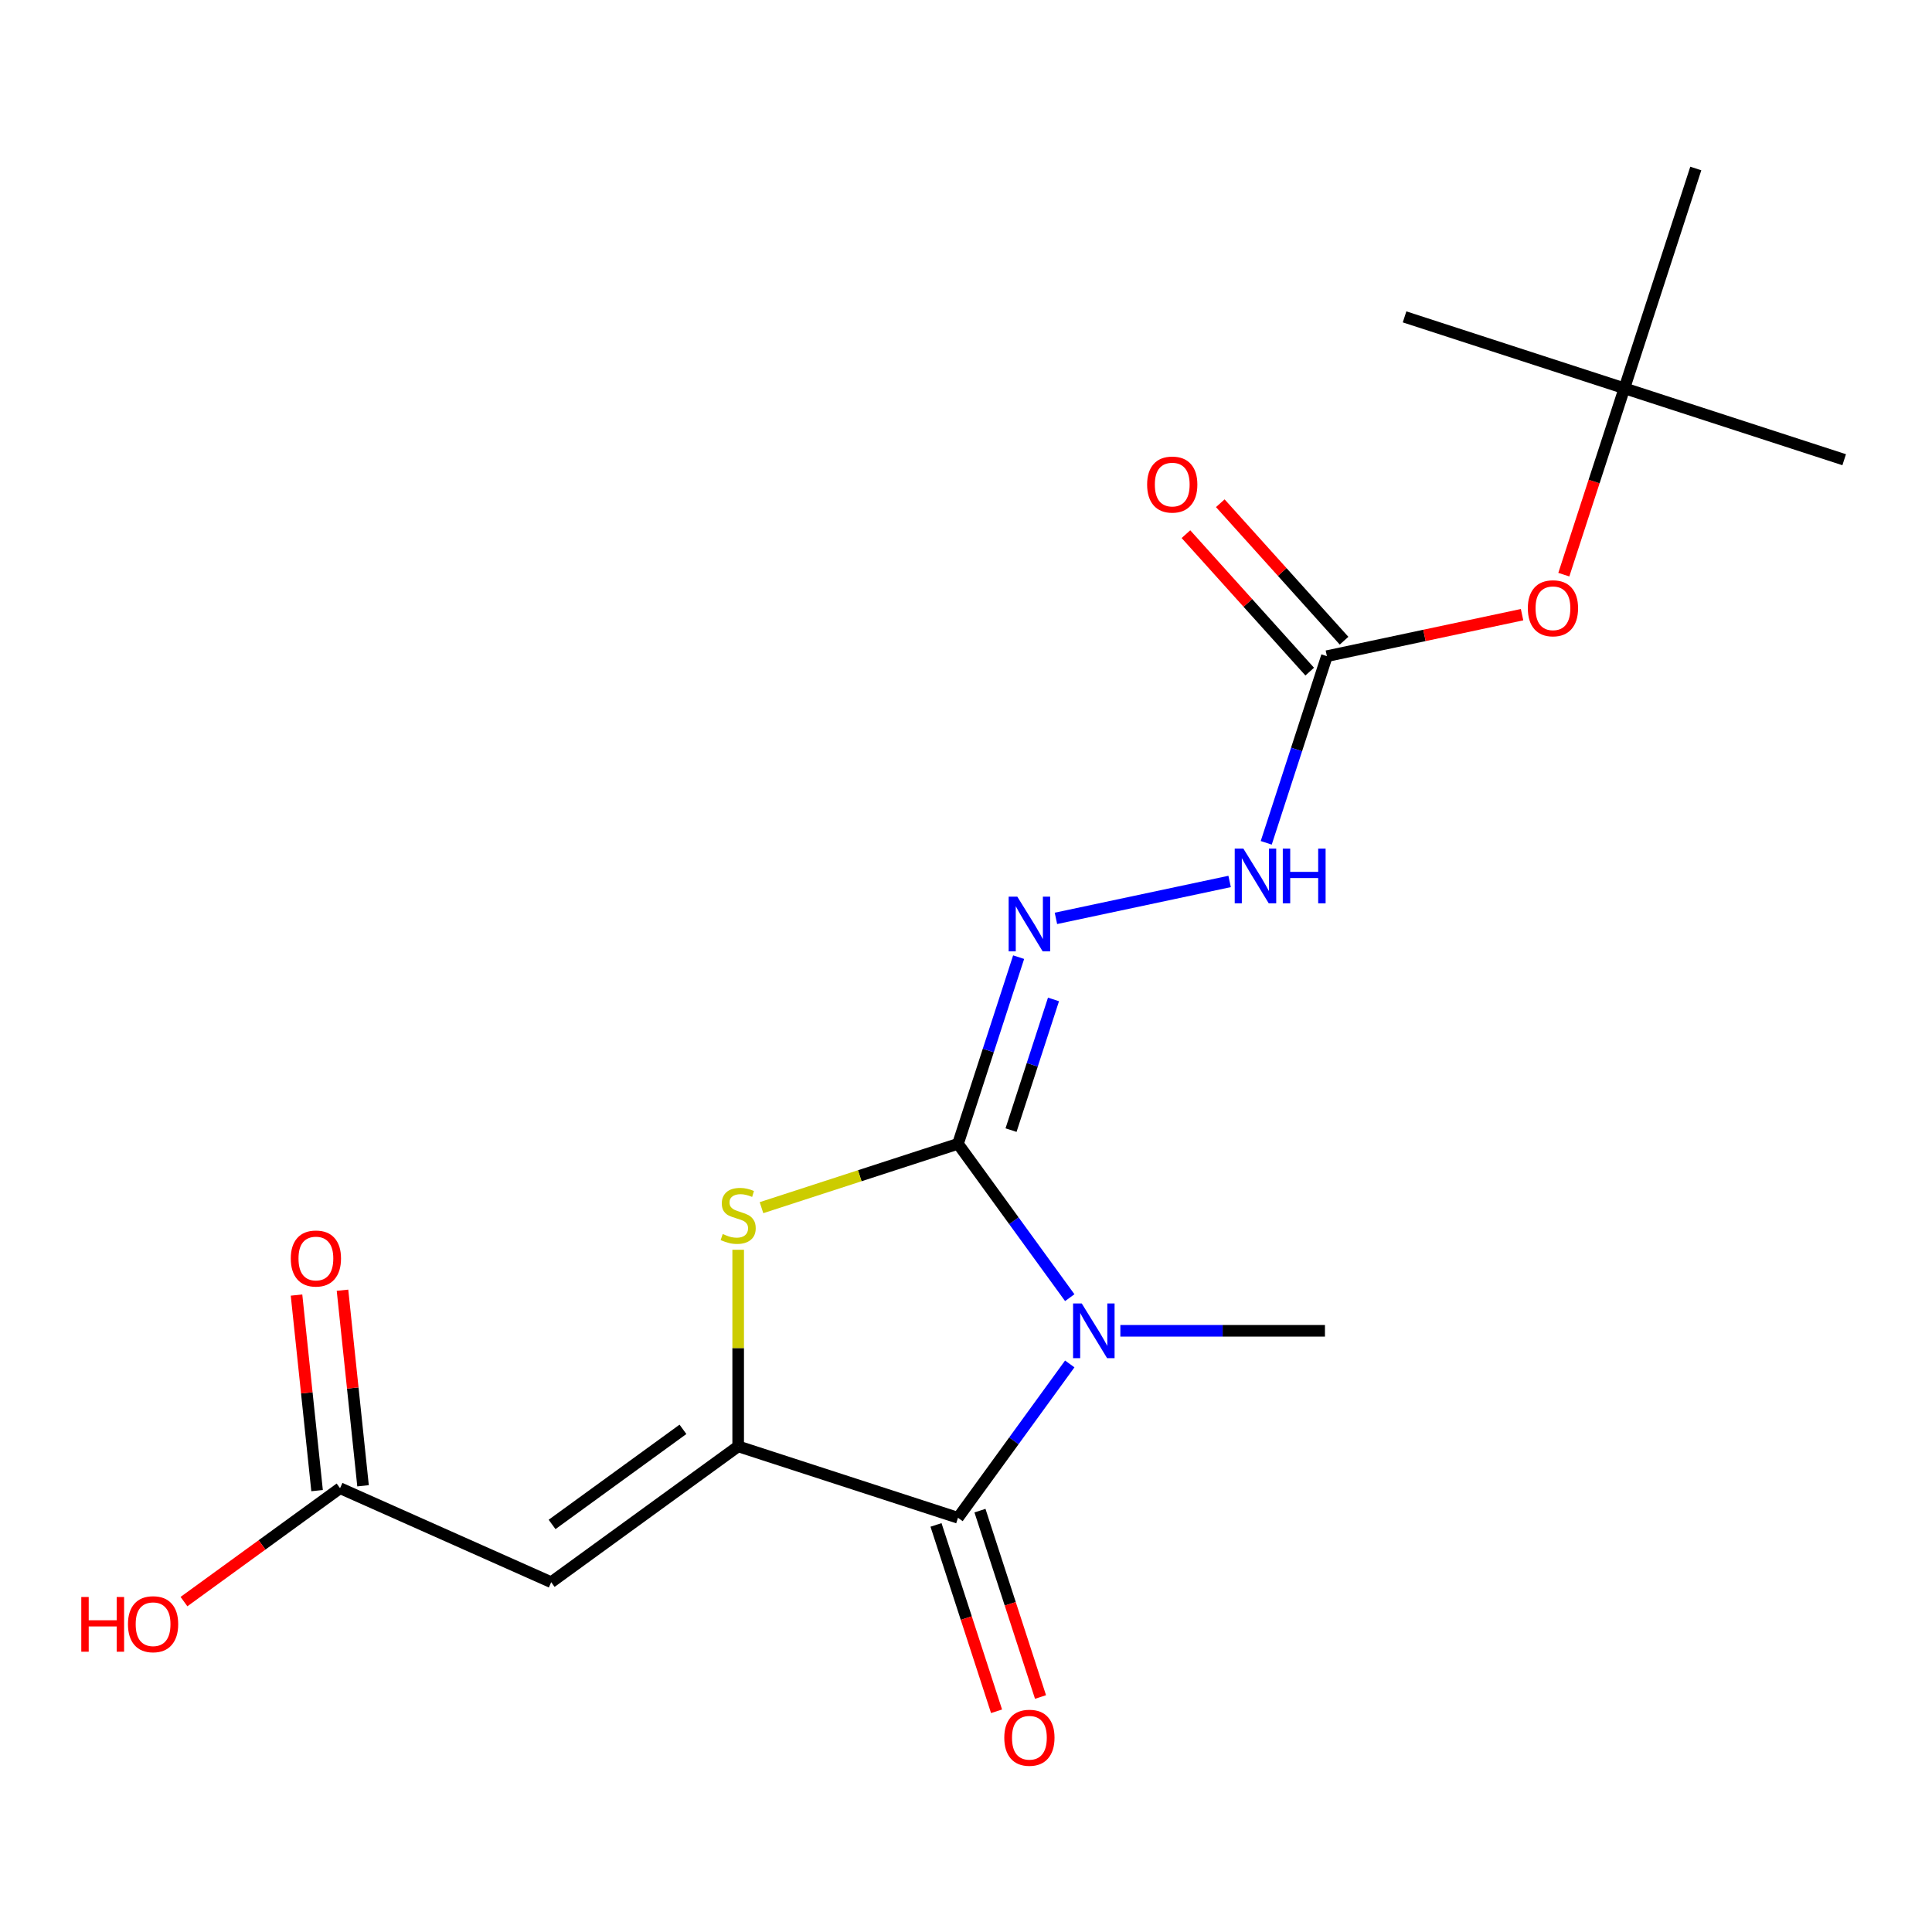 <?xml version='1.0' encoding='iso-8859-1'?>
<svg version='1.1' baseProfile='full'
              xmlns='http://www.w3.org/2000/svg'
                      xmlns:rdkit='http://www.rdkit.org/xml'
                      xmlns:xlink='http://www.w3.org/1999/xlink'
                  xml:space='preserve'
width='1000px' height='1000px' viewBox='0 0 1000 1000'>
<!-- END OF HEADER -->
<rect style='opacity:1.0;fill:#FFFFFF;stroke:none' width='1000' height='1000' x='0' y='0'> </rect>
<path class='bond-0' d='M 553.704,671.669 L 524.777,631.855' style='fill:none;fill-rule:evenodd;stroke:#0000FF;stroke-width:6px;stroke-linecap:butt;stroke-linejoin:miter;stroke-opacity:1' />
<path class='bond-0' d='M 524.777,631.855 L 495.85,592.04' style='fill:none;fill-rule:evenodd;stroke:#000000;stroke-width:6px;stroke-linecap:butt;stroke-linejoin:miter;stroke-opacity:1' />
<path class='bond-2' d='M 553.704,705.971 L 524.777,745.785' style='fill:none;fill-rule:evenodd;stroke:#0000FF;stroke-width:6px;stroke-linecap:butt;stroke-linejoin:miter;stroke-opacity:1' />
<path class='bond-2' d='M 524.777,745.785 L 495.85,785.6' style='fill:none;fill-rule:evenodd;stroke:#000000;stroke-width:6px;stroke-linecap:butt;stroke-linejoin:miter;stroke-opacity:1' />
<path class='bond-14' d='M 579.895,688.82 L 632.843,688.82' style='fill:none;fill-rule:evenodd;stroke:#0000FF;stroke-width:6px;stroke-linecap:butt;stroke-linejoin:miter;stroke-opacity:1' />
<path class='bond-14' d='M 632.843,688.82 L 685.791,688.82' style='fill:none;fill-rule:evenodd;stroke:#000000;stroke-width:6px;stroke-linecap:butt;stroke-linejoin:miter;stroke-opacity:1' />
<path class='bond-3' d='M 495.85,592.04 L 444.999,608.563' style='fill:none;fill-rule:evenodd;stroke:#000000;stroke-width:6px;stroke-linecap:butt;stroke-linejoin:miter;stroke-opacity:1' />
<path class='bond-3' d='M 444.999,608.563 L 394.149,625.085' style='fill:none;fill-rule:evenodd;stroke:#CCCC00;stroke-width:6px;stroke-linecap:butt;stroke-linejoin:miter;stroke-opacity:1' />
<path class='bond-5' d='M 495.85,592.04 L 511.547,543.73' style='fill:none;fill-rule:evenodd;stroke:#000000;stroke-width:6px;stroke-linecap:butt;stroke-linejoin:miter;stroke-opacity:1' />
<path class='bond-5' d='M 511.547,543.73 L 527.244,495.42' style='fill:none;fill-rule:evenodd;stroke:#0000FF;stroke-width:6px;stroke-linecap:butt;stroke-linejoin:miter;stroke-opacity:1' />
<path class='bond-5' d='M 523.313,584.941 L 534.301,551.123' style='fill:none;fill-rule:evenodd;stroke:#000000;stroke-width:6px;stroke-linecap:butt;stroke-linejoin:miter;stroke-opacity:1' />
<path class='bond-5' d='M 534.301,551.123 L 545.289,517.306' style='fill:none;fill-rule:evenodd;stroke:#0000FF;stroke-width:6px;stroke-linecap:butt;stroke-linejoin:miter;stroke-opacity:1' />
<path class='bond-1' d='M 382.078,748.633 L 495.85,785.6' style='fill:none;fill-rule:evenodd;stroke:#000000;stroke-width:6px;stroke-linecap:butt;stroke-linejoin:miter;stroke-opacity:1' />
<path class='bond-4' d='M 382.078,748.633 L 285.299,818.948' style='fill:none;fill-rule:evenodd;stroke:#000000;stroke-width:6px;stroke-linecap:butt;stroke-linejoin:miter;stroke-opacity:1' />
<path class='bond-4' d='M 353.498,739.825 L 285.753,789.045' style='fill:none;fill-rule:evenodd;stroke:#000000;stroke-width:6px;stroke-linecap:butt;stroke-linejoin:miter;stroke-opacity:1' />
<path class='bond-19' d='M 382.078,748.633 L 382.078,697.755' style='fill:none;fill-rule:evenodd;stroke:#000000;stroke-width:6px;stroke-linecap:butt;stroke-linejoin:miter;stroke-opacity:1' />
<path class='bond-19' d='M 382.078,697.755 L 382.078,646.878' style='fill:none;fill-rule:evenodd;stroke:#CCCC00;stroke-width:6px;stroke-linecap:butt;stroke-linejoin:miter;stroke-opacity:1' />
<path class='bond-9' d='M 484.473,789.297 L 500.144,837.527' style='fill:none;fill-rule:evenodd;stroke:#000000;stroke-width:6px;stroke-linecap:butt;stroke-linejoin:miter;stroke-opacity:1' />
<path class='bond-9' d='M 500.144,837.527 L 515.815,885.757' style='fill:none;fill-rule:evenodd;stroke:#FF0000;stroke-width:6px;stroke-linecap:butt;stroke-linejoin:miter;stroke-opacity:1' />
<path class='bond-9' d='M 507.227,781.903 L 522.898,830.134' style='fill:none;fill-rule:evenodd;stroke:#000000;stroke-width:6px;stroke-linecap:butt;stroke-linejoin:miter;stroke-opacity:1' />
<path class='bond-9' d='M 522.898,830.134 L 538.569,878.364' style='fill:none;fill-rule:evenodd;stroke:#FF0000;stroke-width:6px;stroke-linecap:butt;stroke-linejoin:miter;stroke-opacity:1' />
<path class='bond-7' d='M 285.299,818.948 L 176.014,770.291' style='fill:none;fill-rule:evenodd;stroke:#000000;stroke-width:6px;stroke-linecap:butt;stroke-linejoin:miter;stroke-opacity:1' />
<path class='bond-8' d='M 546.547,475.35 L 636.449,456.241' style='fill:none;fill-rule:evenodd;stroke:#0000FF;stroke-width:6px;stroke-linecap:butt;stroke-linejoin:miter;stroke-opacity:1' />
<path class='bond-6' d='M 686.795,339.626 L 671.098,387.936' style='fill:none;fill-rule:evenodd;stroke:#000000;stroke-width:6px;stroke-linecap:butt;stroke-linejoin:miter;stroke-opacity:1' />
<path class='bond-6' d='M 671.098,387.936 L 655.401,436.247' style='fill:none;fill-rule:evenodd;stroke:#0000FF;stroke-width:6px;stroke-linecap:butt;stroke-linejoin:miter;stroke-opacity:1' />
<path class='bond-10' d='M 686.795,339.626 L 737.306,328.889' style='fill:none;fill-rule:evenodd;stroke:#000000;stroke-width:6px;stroke-linecap:butt;stroke-linejoin:miter;stroke-opacity:1' />
<path class='bond-10' d='M 737.306,328.889 L 787.817,318.153' style='fill:none;fill-rule:evenodd;stroke:#FF0000;stroke-width:6px;stroke-linecap:butt;stroke-linejoin:miter;stroke-opacity:1' />
<path class='bond-11' d='M 695.685,331.621 L 663.654,296.047' style='fill:none;fill-rule:evenodd;stroke:#000000;stroke-width:6px;stroke-linecap:butt;stroke-linejoin:miter;stroke-opacity:1' />
<path class='bond-11' d='M 663.654,296.047 L 631.622,260.472' style='fill:none;fill-rule:evenodd;stroke:#FF0000;stroke-width:6px;stroke-linecap:butt;stroke-linejoin:miter;stroke-opacity:1' />
<path class='bond-11' d='M 677.905,347.63 L 645.874,312.056' style='fill:none;fill-rule:evenodd;stroke:#000000;stroke-width:6px;stroke-linecap:butt;stroke-linejoin:miter;stroke-opacity:1' />
<path class='bond-11' d='M 645.874,312.056 L 613.842,276.481' style='fill:none;fill-rule:evenodd;stroke:#FF0000;stroke-width:6px;stroke-linecap:butt;stroke-linejoin:miter;stroke-opacity:1' />
<path class='bond-12' d='M 187.912,769.041 L 182.592,718.431' style='fill:none;fill-rule:evenodd;stroke:#000000;stroke-width:6px;stroke-linecap:butt;stroke-linejoin:miter;stroke-opacity:1' />
<path class='bond-12' d='M 182.592,718.431 L 177.273,667.821' style='fill:none;fill-rule:evenodd;stroke:#FF0000;stroke-width:6px;stroke-linecap:butt;stroke-linejoin:miter;stroke-opacity:1' />
<path class='bond-12' d='M 164.117,771.542 L 158.798,720.932' style='fill:none;fill-rule:evenodd;stroke:#000000;stroke-width:6px;stroke-linecap:butt;stroke-linejoin:miter;stroke-opacity:1' />
<path class='bond-12' d='M 158.798,720.932 L 153.479,670.322' style='fill:none;fill-rule:evenodd;stroke:#FF0000;stroke-width:6px;stroke-linecap:butt;stroke-linejoin:miter;stroke-opacity:1' />
<path class='bond-15' d='M 176.014,770.291 L 135.62,799.64' style='fill:none;fill-rule:evenodd;stroke:#000000;stroke-width:6px;stroke-linecap:butt;stroke-linejoin:miter;stroke-opacity:1' />
<path class='bond-15' d='M 135.62,799.64 L 95.225,828.988' style='fill:none;fill-rule:evenodd;stroke:#FF0000;stroke-width:6px;stroke-linecap:butt;stroke-linejoin:miter;stroke-opacity:1' />
<path class='bond-13' d='M 809.432,297.443 L 825.103,249.213' style='fill:none;fill-rule:evenodd;stroke:#FF0000;stroke-width:6px;stroke-linecap:butt;stroke-linejoin:miter;stroke-opacity:1' />
<path class='bond-13' d='M 825.103,249.213 L 840.774,200.983' style='fill:none;fill-rule:evenodd;stroke:#000000;stroke-width:6px;stroke-linecap:butt;stroke-linejoin:miter;stroke-opacity:1' />
<path class='bond-16' d='M 840.774,200.983 L 954.545,237.949' style='fill:none;fill-rule:evenodd;stroke:#000000;stroke-width:6px;stroke-linecap:butt;stroke-linejoin:miter;stroke-opacity:1' />
<path class='bond-17' d='M 840.774,200.983 L 727.003,164.016' style='fill:none;fill-rule:evenodd;stroke:#000000;stroke-width:6px;stroke-linecap:butt;stroke-linejoin:miter;stroke-opacity:1' />
<path class='bond-18' d='M 840.774,200.983 L 877.741,87.211' style='fill:none;fill-rule:evenodd;stroke:#000000;stroke-width:6px;stroke-linecap:butt;stroke-linejoin:miter;stroke-opacity:1' />
<path  class='atom-0' d='M 559.904 674.66
L 569.184 689.66
Q 570.104 691.14, 571.584 693.82
Q 573.064 696.5, 573.144 696.66
L 573.144 674.66
L 576.904 674.66
L 576.904 702.98
L 573.024 702.98
L 563.064 686.58
Q 561.904 684.66, 560.664 682.46
Q 559.464 680.26, 559.104 679.58
L 559.104 702.98
L 555.424 702.98
L 555.424 674.66
L 559.904 674.66
' fill='#0000FF'/>
<path  class='atom-4' d='M 374.078 638.727
Q 374.398 638.847, 375.718 639.407
Q 377.038 639.967, 378.478 640.327
Q 379.958 640.647, 381.398 640.647
Q 384.078 640.647, 385.638 639.367
Q 387.198 638.047, 387.198 635.767
Q 387.198 634.207, 386.398 633.247
Q 385.638 632.287, 384.438 631.767
Q 383.238 631.247, 381.238 630.647
Q 378.718 629.887, 377.198 629.167
Q 375.718 628.447, 374.638 626.927
Q 373.598 625.407, 373.598 622.847
Q 373.598 619.287, 375.998 617.087
Q 378.438 614.887, 383.238 614.887
Q 386.518 614.887, 390.238 616.447
L 389.318 619.527
Q 385.918 618.127, 383.358 618.127
Q 380.598 618.127, 379.078 619.287
Q 377.558 620.407, 377.598 622.367
Q 377.598 623.887, 378.358 624.807
Q 379.158 625.727, 380.278 626.247
Q 381.438 626.767, 383.358 627.367
Q 385.918 628.167, 387.438 628.967
Q 388.958 629.767, 390.038 631.407
Q 391.158 633.007, 391.158 635.767
Q 391.158 639.687, 388.518 641.807
Q 385.918 643.887, 381.558 643.887
Q 379.038 643.887, 377.118 643.327
Q 375.238 642.807, 372.998 641.887
L 374.078 638.727
' fill='#CCCC00'/>
<path  class='atom-6' d='M 526.556 464.109
L 535.836 479.109
Q 536.756 480.589, 538.236 483.269
Q 539.716 485.949, 539.796 486.109
L 539.796 464.109
L 543.556 464.109
L 543.556 492.429
L 539.676 492.429
L 529.716 476.029
Q 528.556 474.109, 527.316 471.909
Q 526.116 469.709, 525.756 469.029
L 525.756 492.429
L 522.076 492.429
L 522.076 464.109
L 526.556 464.109
' fill='#0000FF'/>
<path  class='atom-9' d='M 643.569 439.237
L 652.849 454.237
Q 653.769 455.717, 655.249 458.397
Q 656.729 461.077, 656.809 461.237
L 656.809 439.237
L 660.569 439.237
L 660.569 467.557
L 656.689 467.557
L 646.729 451.157
Q 645.569 449.237, 644.329 447.037
Q 643.129 444.837, 642.769 444.157
L 642.769 467.557
L 639.089 467.557
L 639.089 439.237
L 643.569 439.237
' fill='#0000FF'/>
<path  class='atom-9' d='M 663.969 439.237
L 667.809 439.237
L 667.809 451.277
L 682.289 451.277
L 682.289 439.237
L 686.129 439.237
L 686.129 467.557
L 682.289 467.557
L 682.289 454.477
L 667.809 454.477
L 667.809 467.557
L 663.969 467.557
L 663.969 439.237
' fill='#0000FF'/>
<path  class='atom-10' d='M 519.816 899.451
Q 519.816 892.651, 523.176 888.851
Q 526.536 885.051, 532.816 885.051
Q 539.096 885.051, 542.456 888.851
Q 545.816 892.651, 545.816 899.451
Q 545.816 906.331, 542.416 910.251
Q 539.016 914.131, 532.816 914.131
Q 526.576 914.131, 523.176 910.251
Q 519.816 906.371, 519.816 899.451
M 532.816 910.931
Q 537.136 910.931, 539.456 908.051
Q 541.816 905.131, 541.816 899.451
Q 541.816 893.891, 539.456 891.091
Q 537.136 888.251, 532.816 888.251
Q 528.496 888.251, 526.136 891.051
Q 523.816 893.851, 523.816 899.451
Q 523.816 905.171, 526.136 908.051
Q 528.496 910.931, 532.816 910.931
' fill='#FF0000'/>
<path  class='atom-11' d='M 790.807 314.834
Q 790.807 308.034, 794.167 304.234
Q 797.527 300.434, 803.807 300.434
Q 810.087 300.434, 813.447 304.234
Q 816.807 308.034, 816.807 314.834
Q 816.807 321.714, 813.407 325.634
Q 810.007 329.514, 803.807 329.514
Q 797.567 329.514, 794.167 325.634
Q 790.807 321.754, 790.807 314.834
M 803.807 326.314
Q 808.127 326.314, 810.447 323.434
Q 812.807 320.514, 812.807 314.834
Q 812.807 309.274, 810.447 306.474
Q 808.127 303.634, 803.807 303.634
Q 799.487 303.634, 797.127 306.434
Q 794.807 309.234, 794.807 314.834
Q 794.807 320.554, 797.127 323.434
Q 799.487 326.314, 803.807 326.314
' fill='#FF0000'/>
<path  class='atom-12' d='M 593.75 250.806
Q 593.75 244.006, 597.11 240.206
Q 600.47 236.406, 606.75 236.406
Q 613.03 236.406, 616.39 240.206
Q 619.75 244.006, 619.75 250.806
Q 619.75 257.686, 616.35 261.606
Q 612.95 265.486, 606.75 265.486
Q 600.51 265.486, 597.11 261.606
Q 593.75 257.726, 593.75 250.806
M 606.75 262.286
Q 611.07 262.286, 613.39 259.406
Q 615.75 256.486, 615.75 250.806
Q 615.75 245.246, 613.39 242.446
Q 611.07 239.606, 606.75 239.606
Q 602.43 239.606, 600.07 242.406
Q 597.75 245.206, 597.75 250.806
Q 597.75 256.526, 600.07 259.406
Q 602.43 262.286, 606.75 262.286
' fill='#FF0000'/>
<path  class='atom-13' d='M 150.51 651.4
Q 150.51 644.6, 153.87 640.8
Q 157.23 637, 163.51 637
Q 169.79 637, 173.15 640.8
Q 176.51 644.6, 176.51 651.4
Q 176.51 658.28, 173.11 662.2
Q 169.71 666.08, 163.51 666.08
Q 157.27 666.08, 153.87 662.2
Q 150.51 658.32, 150.51 651.4
M 163.51 662.88
Q 167.83 662.88, 170.15 660
Q 172.51 657.08, 172.51 651.4
Q 172.51 645.84, 170.15 643.04
Q 167.83 640.2, 163.51 640.2
Q 159.19 640.2, 156.83 643
Q 154.51 645.8, 154.51 651.4
Q 154.51 657.12, 156.83 660
Q 159.19 662.88, 163.51 662.88
' fill='#FF0000'/>
<path  class='atom-16' d='M 42.075 826.606
L 45.915 826.606
L 45.915 838.646
L 60.395 838.646
L 60.395 826.606
L 64.235 826.606
L 64.235 854.926
L 60.395 854.926
L 60.395 841.846
L 45.915 841.846
L 45.915 854.926
L 42.075 854.926
L 42.075 826.606
' fill='#FF0000'/>
<path  class='atom-16' d='M 66.235 840.686
Q 66.235 833.886, 69.595 830.086
Q 72.955 826.286, 79.235 826.286
Q 85.515 826.286, 88.875 830.086
Q 92.235 833.886, 92.235 840.686
Q 92.235 847.566, 88.835 851.486
Q 85.435 855.366, 79.235 855.366
Q 72.995 855.366, 69.595 851.486
Q 66.235 847.606, 66.235 840.686
M 79.235 852.166
Q 83.555 852.166, 85.875 849.286
Q 88.235 846.366, 88.235 840.686
Q 88.235 835.126, 85.875 832.326
Q 83.555 829.486, 79.235 829.486
Q 74.915 829.486, 72.555 832.286
Q 70.235 835.086, 70.235 840.686
Q 70.235 846.406, 72.555 849.286
Q 74.915 852.166, 79.235 852.166
' fill='#FF0000'/>
</svg>
